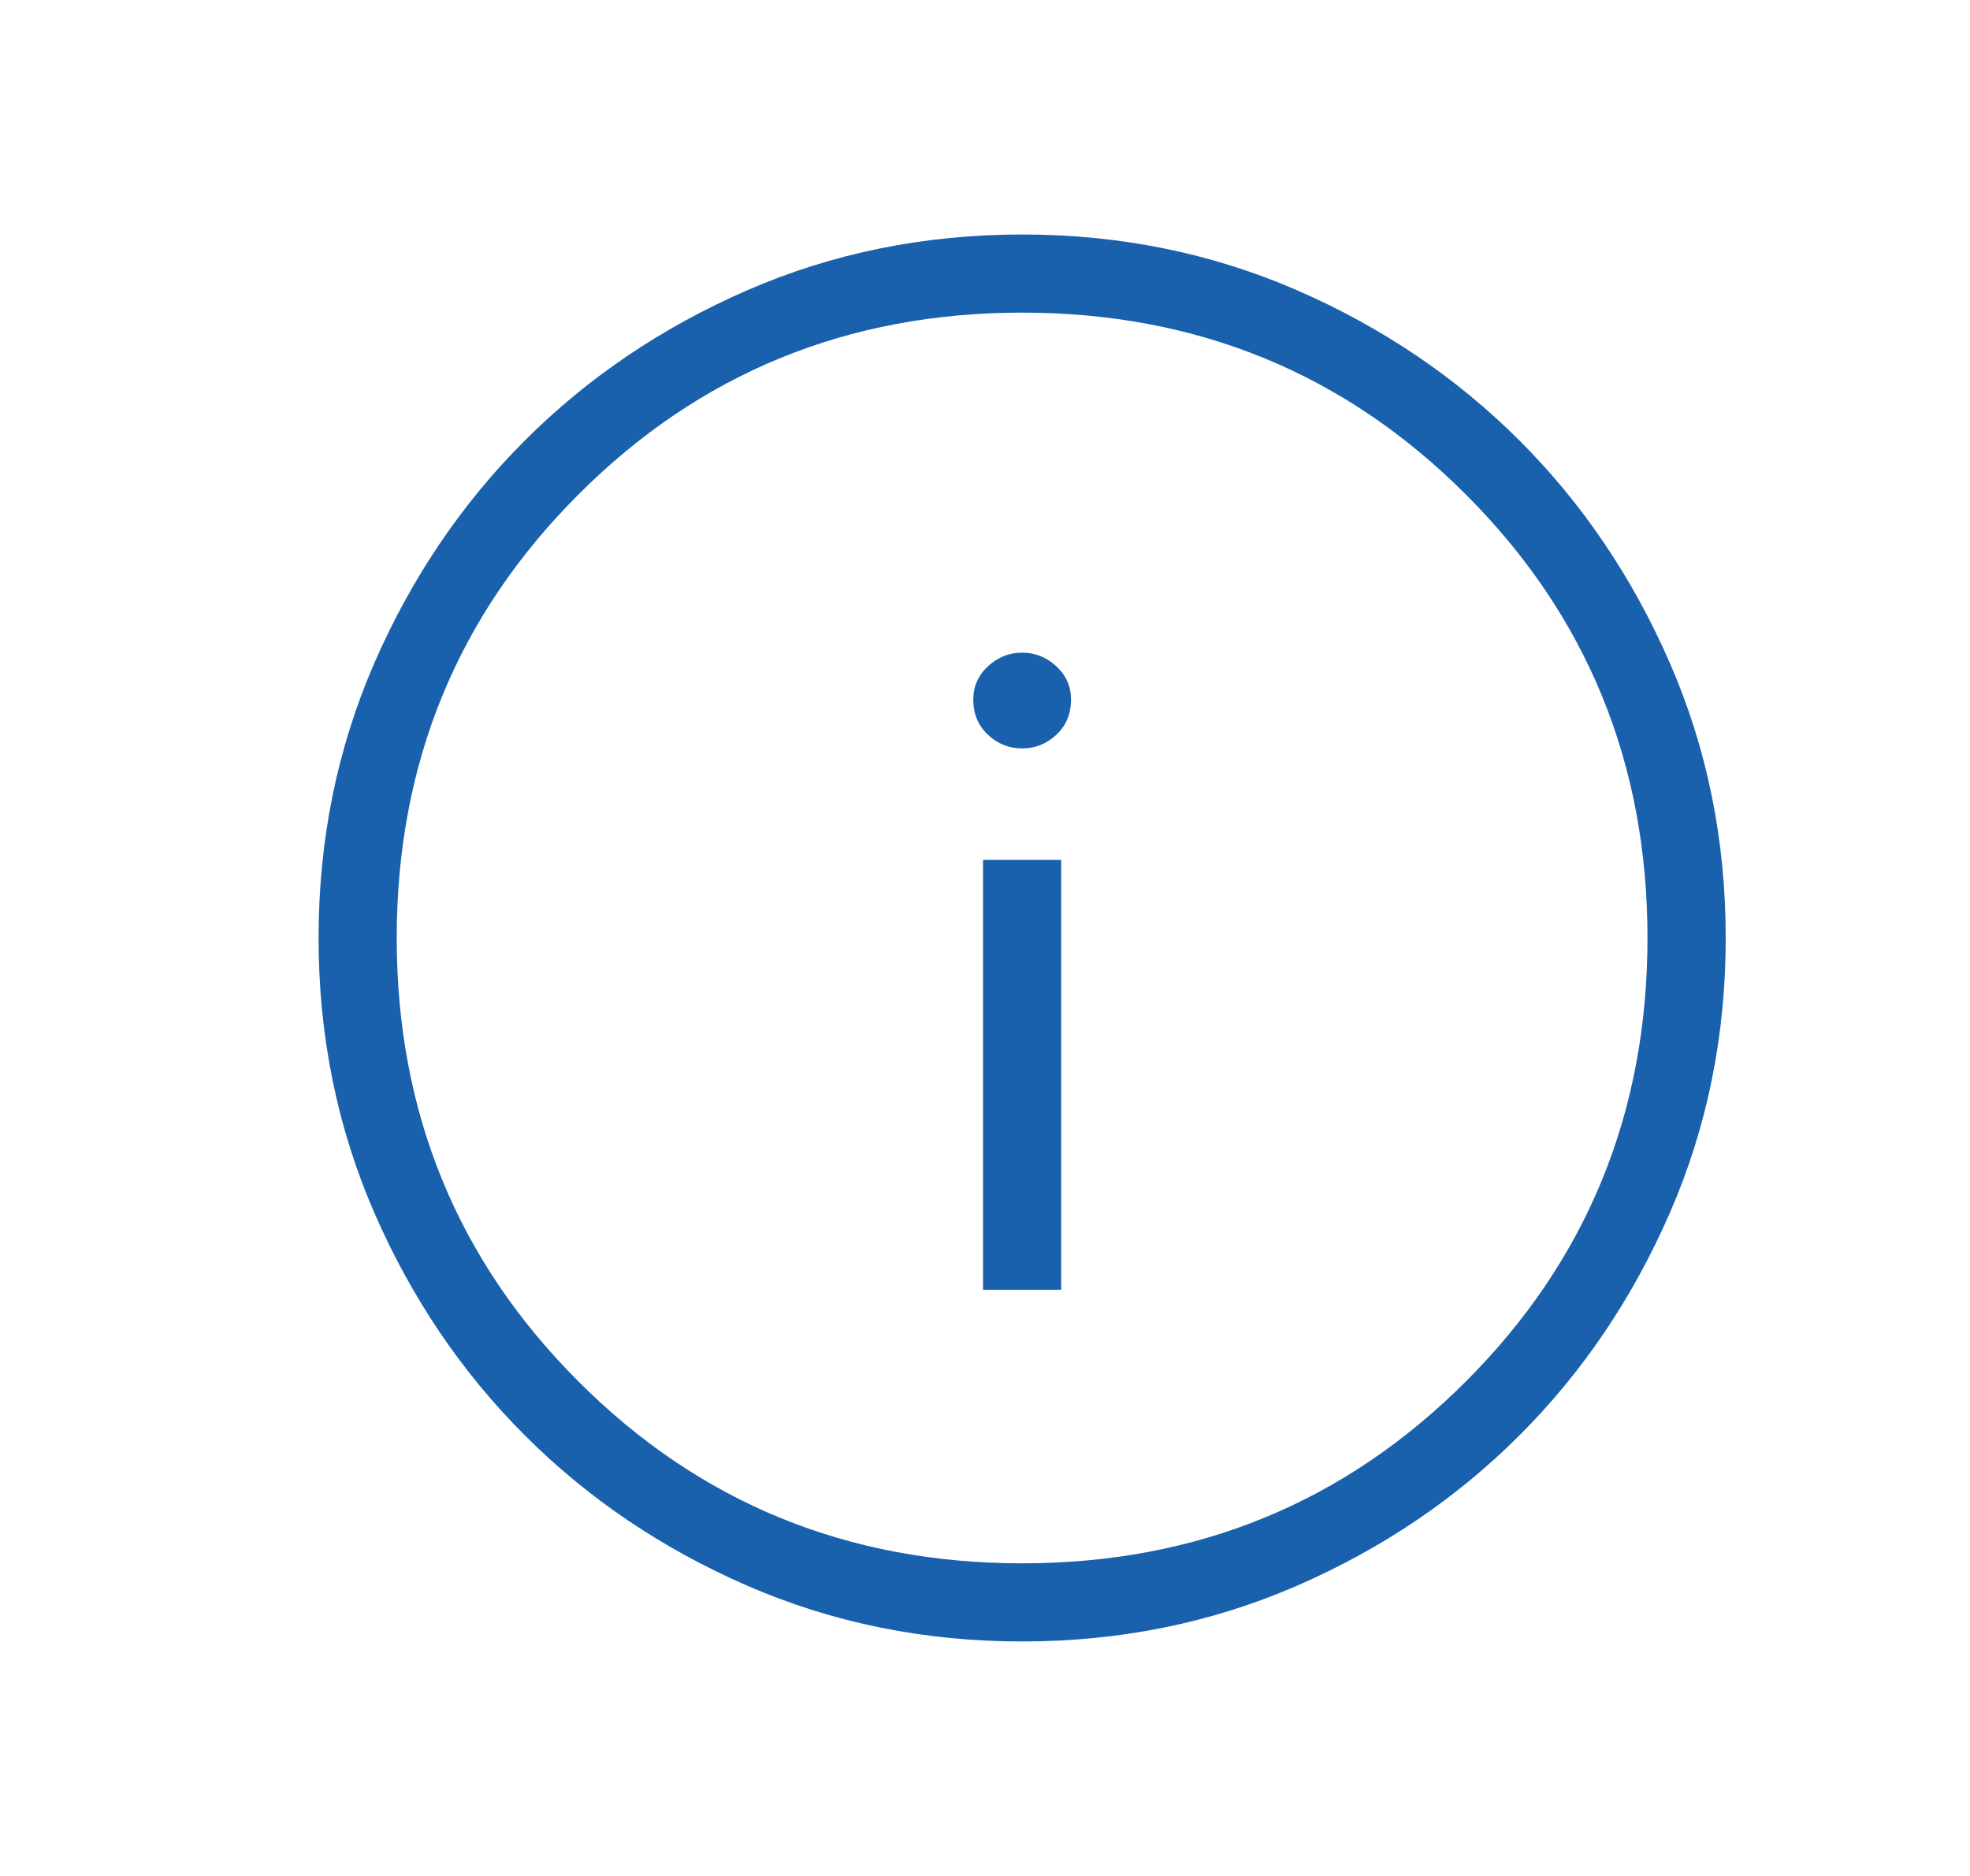 <svg width="21" height="20" viewBox="0 0 21 20" fill="none" xmlns="http://www.w3.org/2000/svg">
<mask id="mask0_1014_400" style="mask-type:alpha" maskUnits="userSpaceOnUse" x="0" y="0" width="21" height="20">
<rect x="0.896" width="20" height="20" fill="white"/>
</mask>
<g mask="url(#mask0_1014_400)">
<path d="M10.479 13.75H11.312V9.167H10.479V13.75ZM10.896 7.979C11.035 7.979 11.156 7.931 11.261 7.833C11.365 7.736 11.417 7.611 11.417 7.458C11.417 7.319 11.365 7.201 11.261 7.104C11.156 7.007 11.035 6.958 10.896 6.958C10.757 6.958 10.635 7.007 10.531 7.104C10.427 7.201 10.375 7.319 10.375 7.458C10.375 7.611 10.427 7.736 10.531 7.833C10.635 7.931 10.757 7.979 10.896 7.979ZM10.896 17.5C9.854 17.5 8.879 17.302 7.969 16.907C7.059 16.511 6.267 15.976 5.594 15.302C4.92 14.628 4.385 13.837 3.989 12.927C3.594 12.017 3.396 11.042 3.396 10C3.396 8.958 3.594 7.982 3.989 7.072C4.385 6.163 4.92 5.371 5.594 4.697C6.267 4.024 7.059 3.489 7.969 3.093C8.879 2.698 9.854 2.5 10.896 2.5C11.937 2.5 12.913 2.698 13.823 3.093C14.733 3.489 15.524 4.024 16.198 4.697C16.872 5.371 17.406 6.163 17.802 7.072C18.198 7.982 18.396 8.958 18.396 10C18.396 11.042 18.198 12.017 17.802 12.927C17.406 13.837 16.872 14.628 16.198 15.302C15.524 15.976 14.733 16.511 13.823 16.907C12.913 17.302 11.937 17.5 10.896 17.5ZM10.896 16.667C12.757 16.667 14.333 16.021 15.625 14.729C16.917 13.438 17.562 11.861 17.562 10C17.562 8.139 16.917 6.562 15.625 5.271C14.333 3.979 12.757 3.333 10.896 3.333C9.035 3.333 7.458 3.979 6.167 5.271C4.875 6.562 4.229 8.139 4.229 10C4.229 11.861 4.875 13.438 6.167 14.729C7.458 16.021 9.035 16.667 10.896 16.667Z" fill="#1961AC"/>
</g>
</svg>
